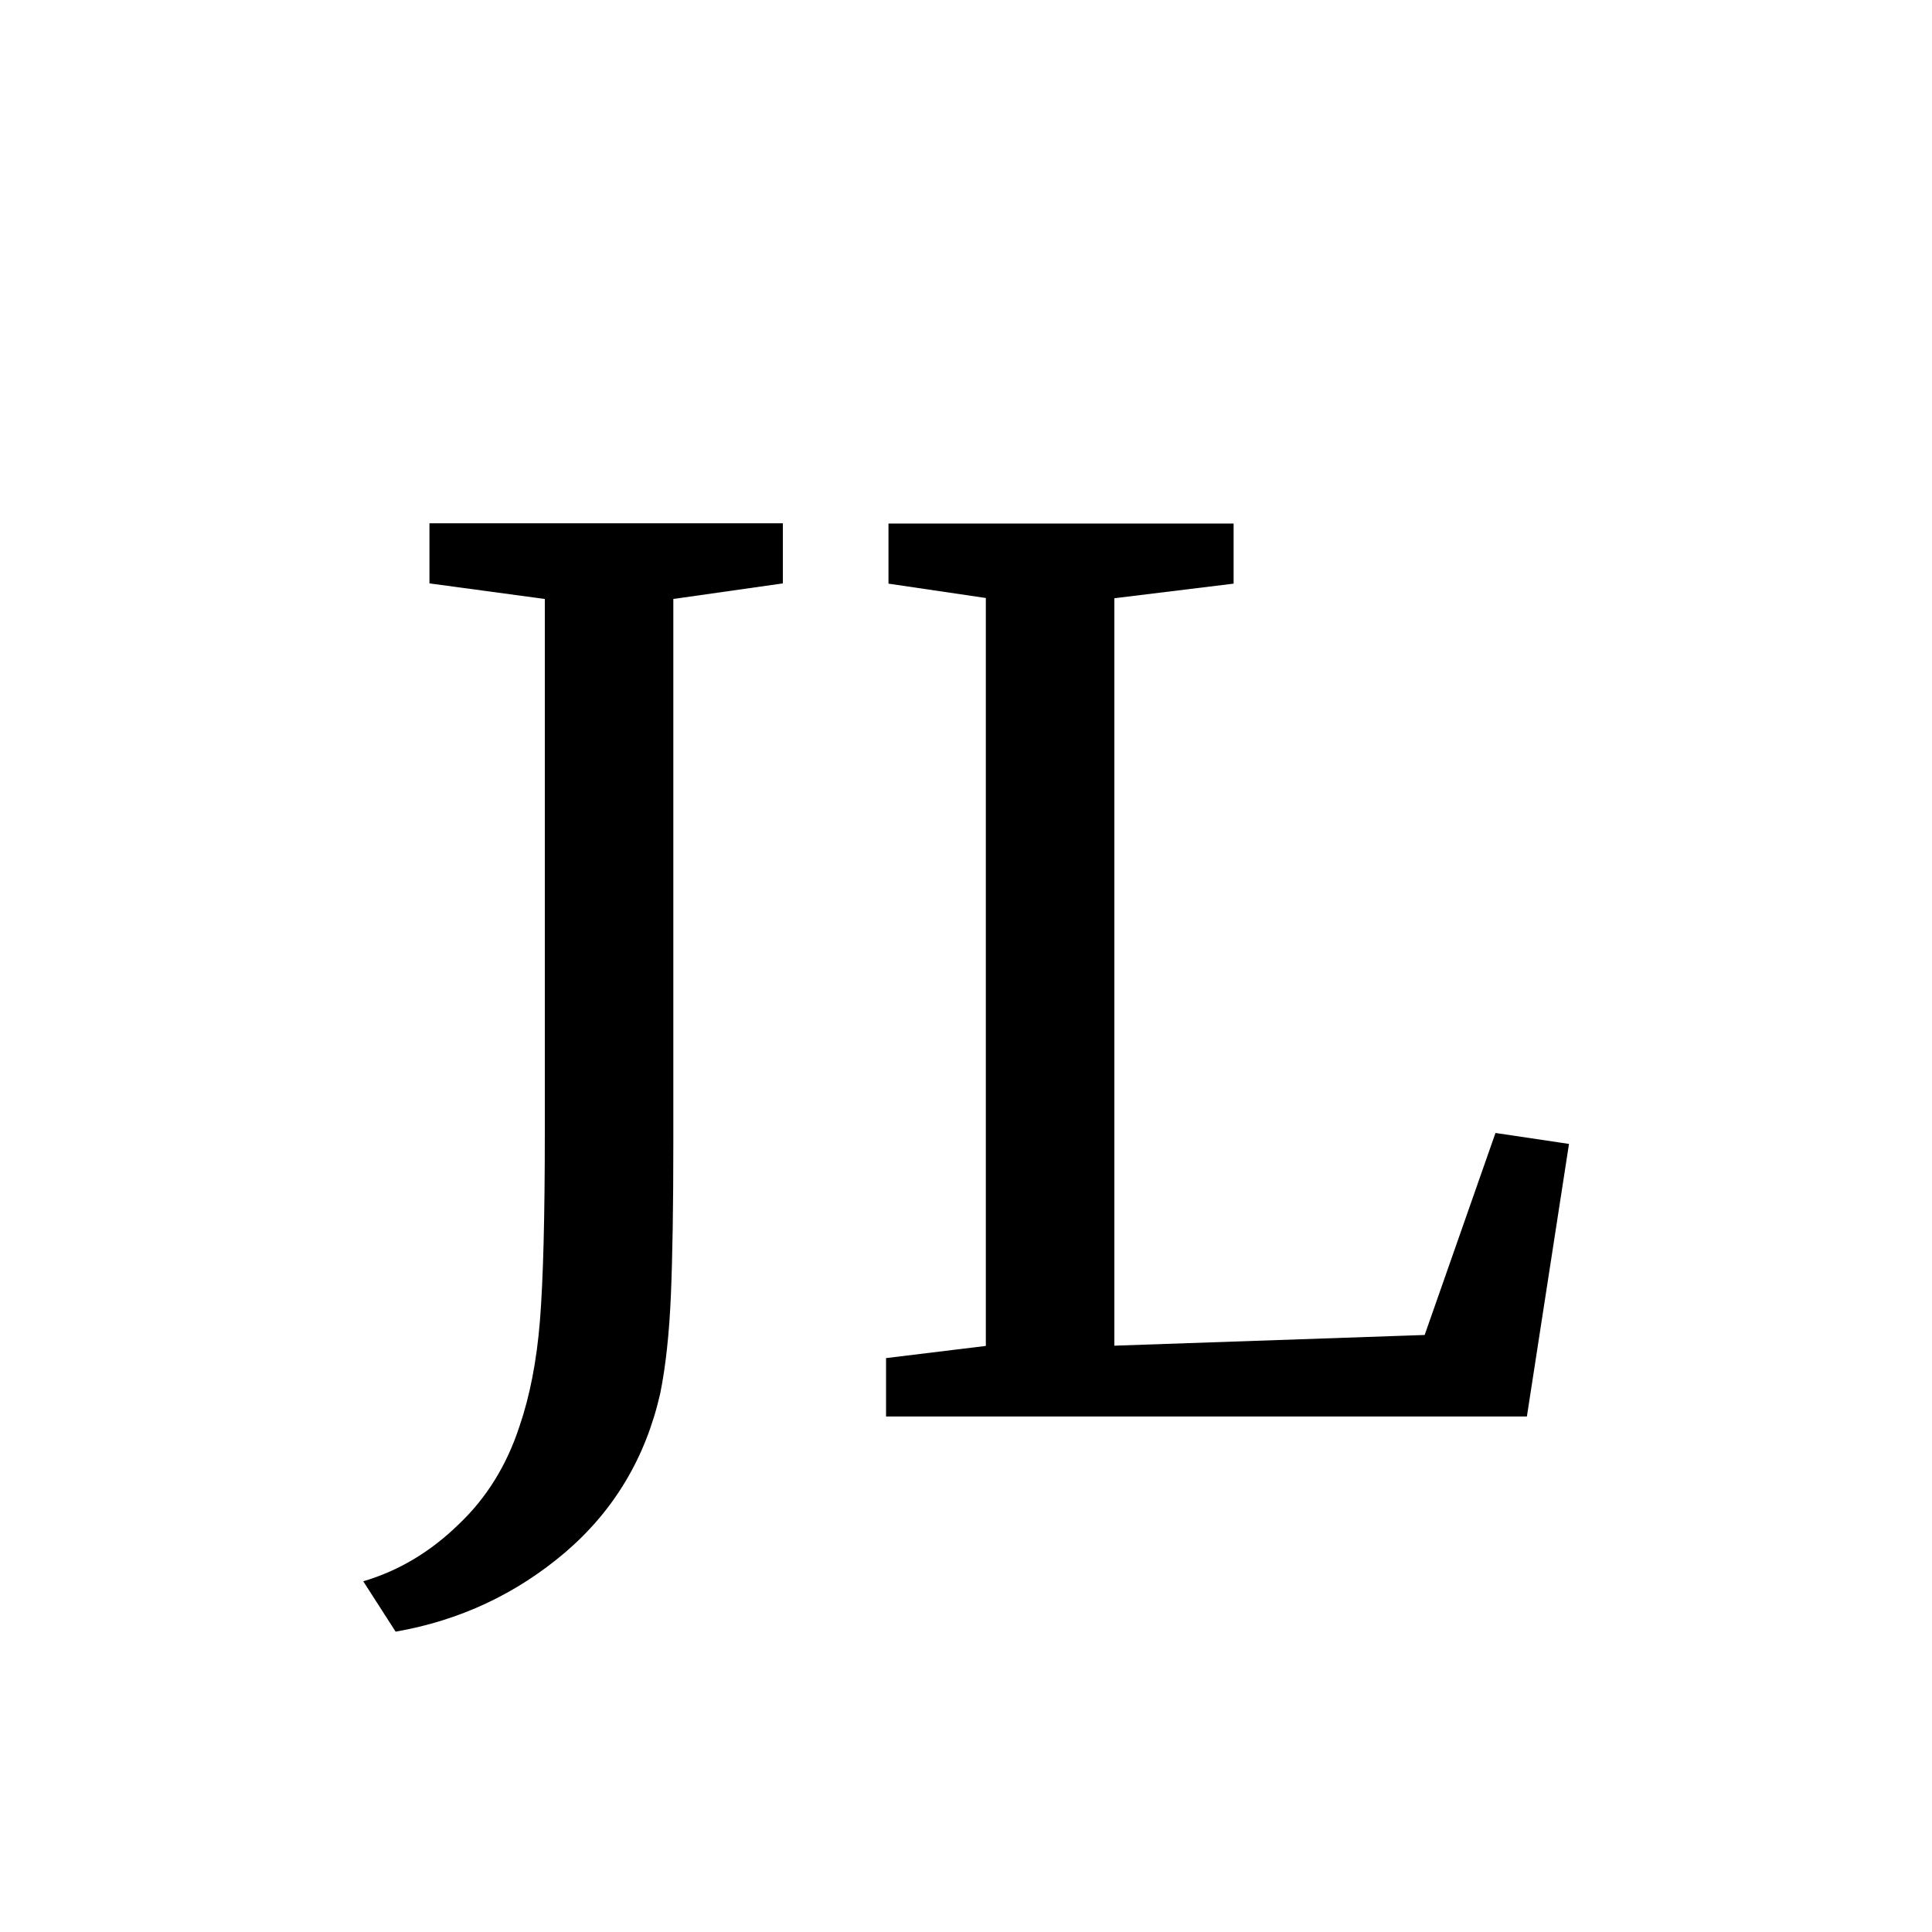 <svg xmlns="http://www.w3.org/2000/svg" xmlns:xlink="http://www.w3.org/1999/xlink" width="30" height="30" viewBox="0 0 7.937 7.938"><defs><linearGradient id="a"><stop offset="0" style="stop-color:#000;stop-opacity:1"/><stop offset="1" style="stop-color:#000;stop-opacity:0"/></linearGradient><linearGradient xlink:href="#a" id="b" x1="3.865" x2="3.838" y1="4.533" y2="8.315" gradientUnits="userSpaceOnUse"/></defs><path d="M1.492 6.497q.217-.064.39-.232.173-.163.252-.405.064-.187.084-.434.02-.252.02-.77V2.461l-.474-.064v-.247h1.452v.247l-.45.064v2.233q0 .39-.01.627t-.044.405q-.09.395-.39.652-.302.257-.697.326Zm2.558-4.04-.4-.059v-.247h1.418v.247l-.49.06v3.071l1.275-.044.291-.83.302.045-.173 1.12H3.64V5.58l.41-.05z" aria-label="JL" style="fill-opacity:1;stroke-width:.265"/></svg>
